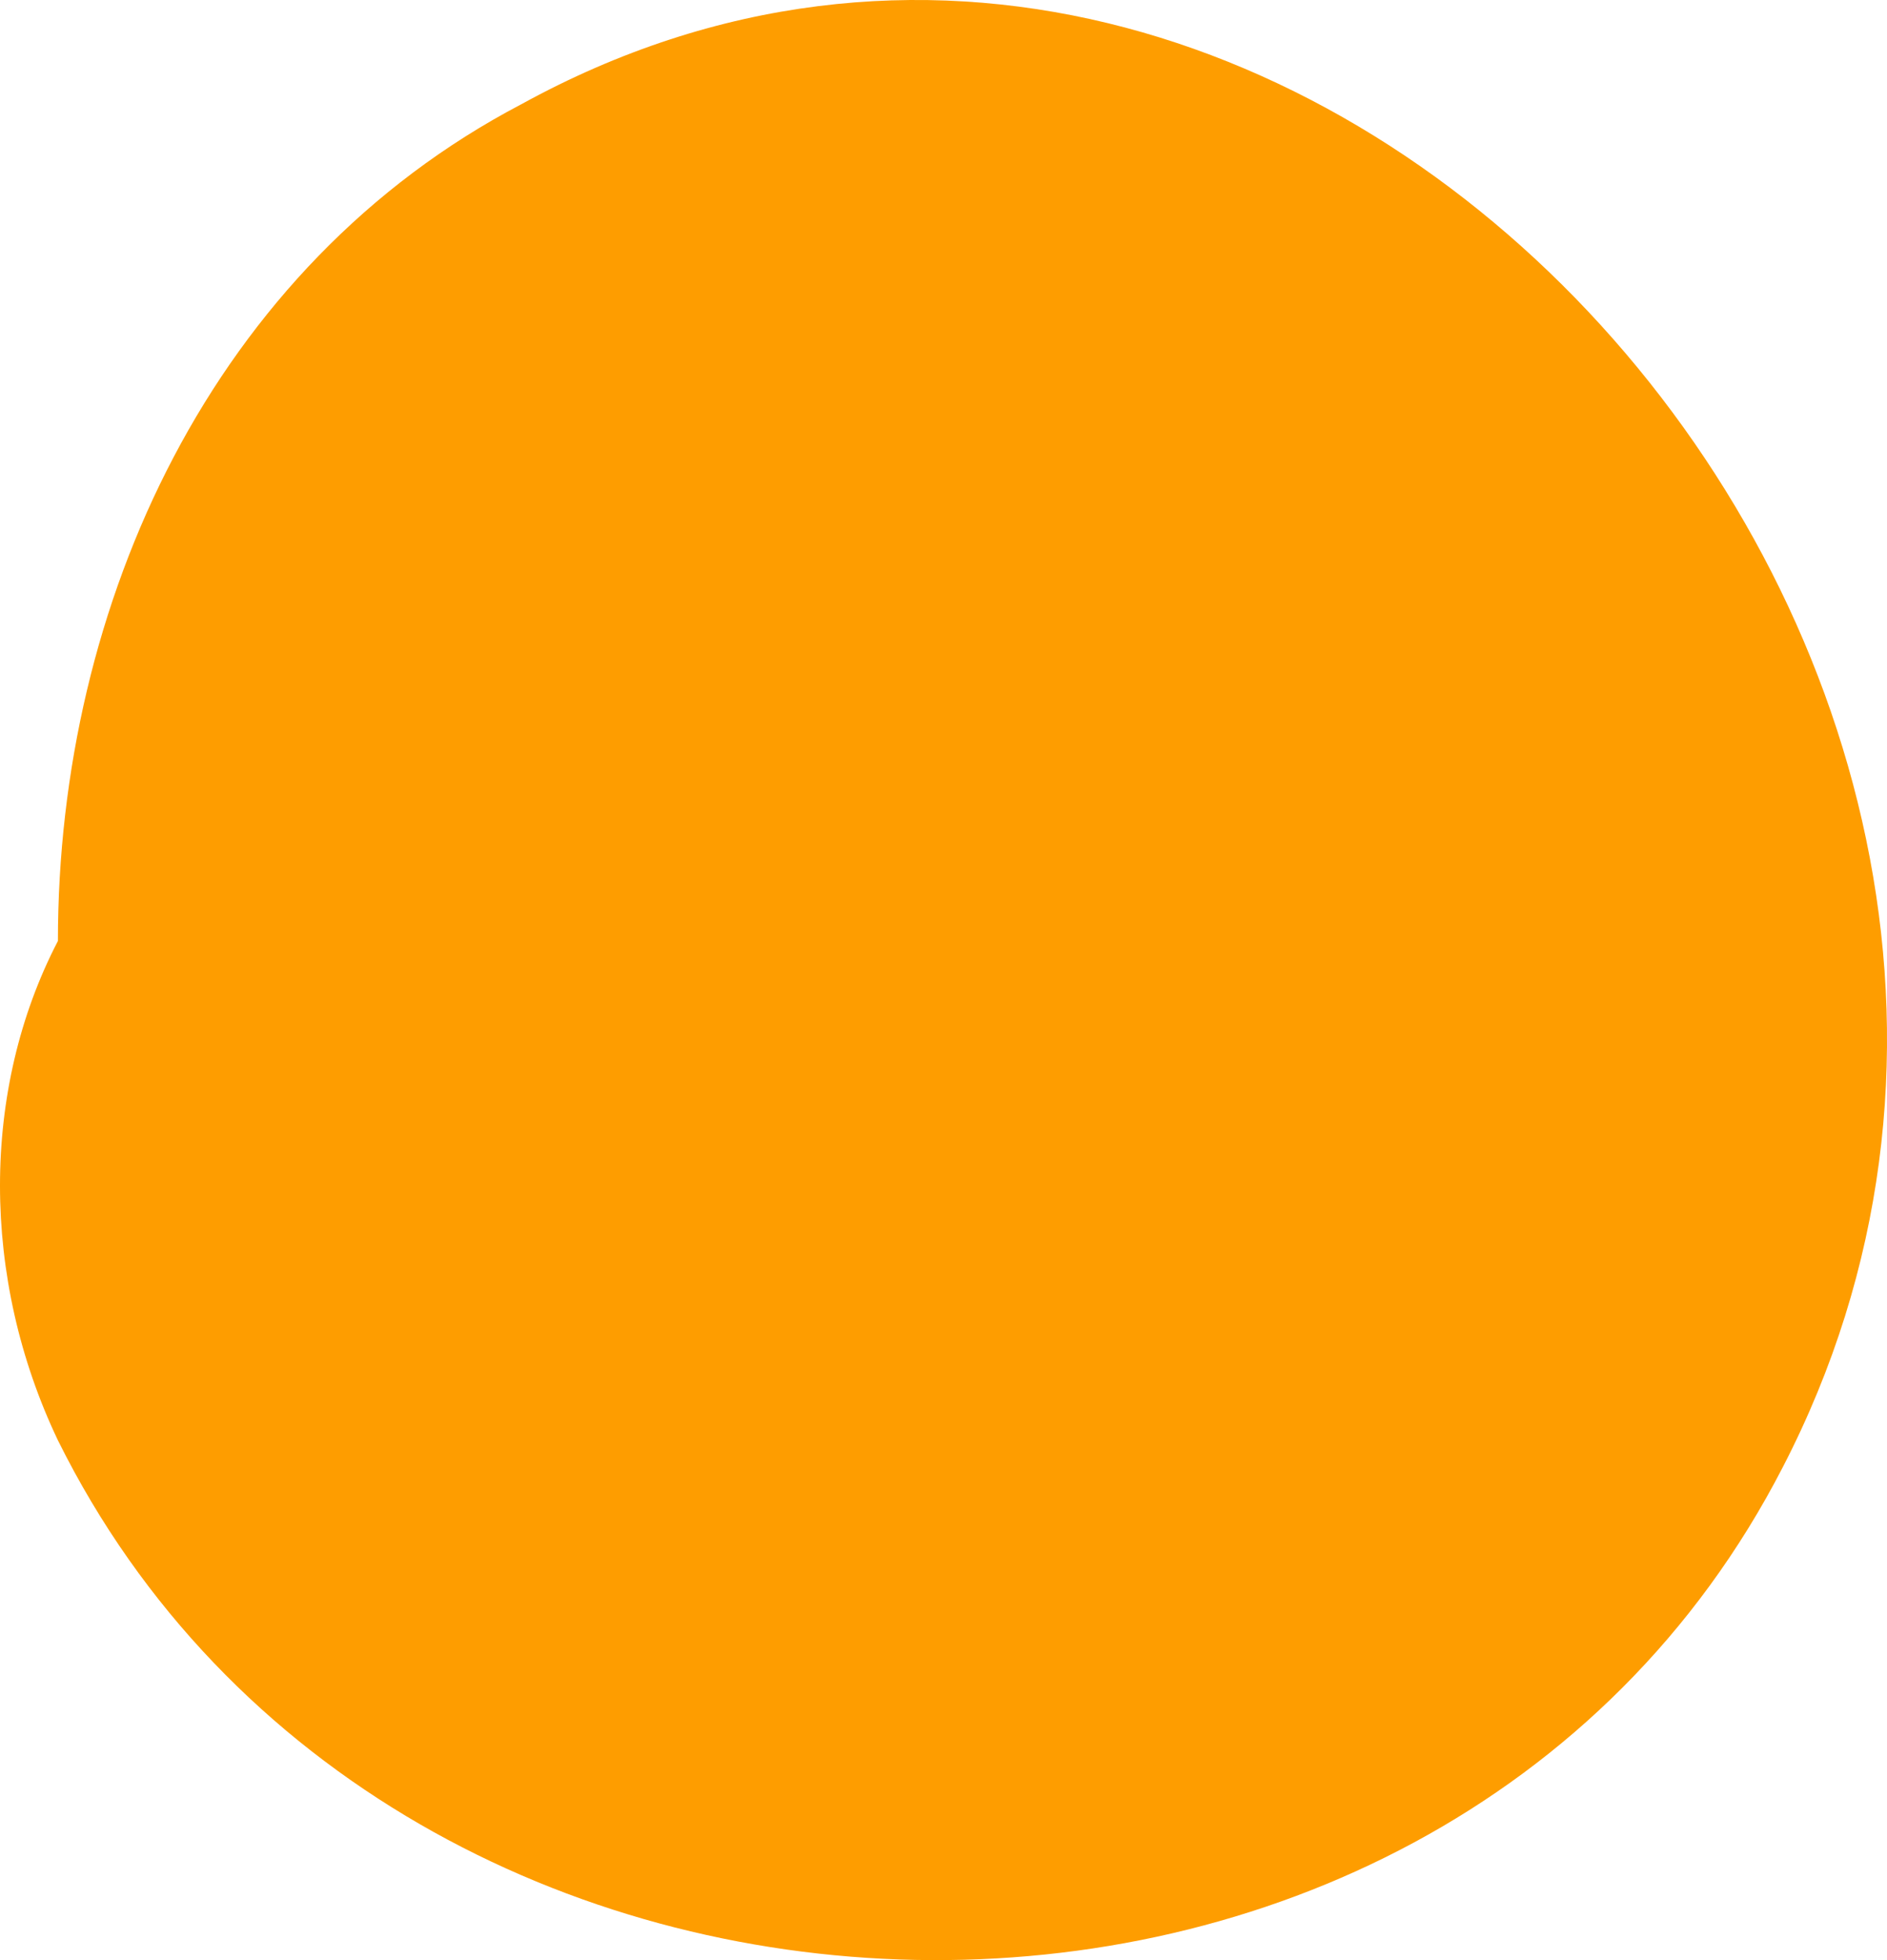 <?xml version="1.0" encoding="UTF-8"?> <svg xmlns="http://www.w3.org/2000/svg" width="26" height="27" viewBox="0 0 26 27" fill="none"> <path d="M24.563 20.212C30.238 9.244 18.001 -4.512 7.183 1.436C2.926 3.667 0.798 8.315 0.798 12.962C-0.266 15.007 -0.266 17.609 0.798 19.84C5.409 29.135 19.774 29.507 24.563 20.212Z" fill="#FE9D00"></path> </svg> 